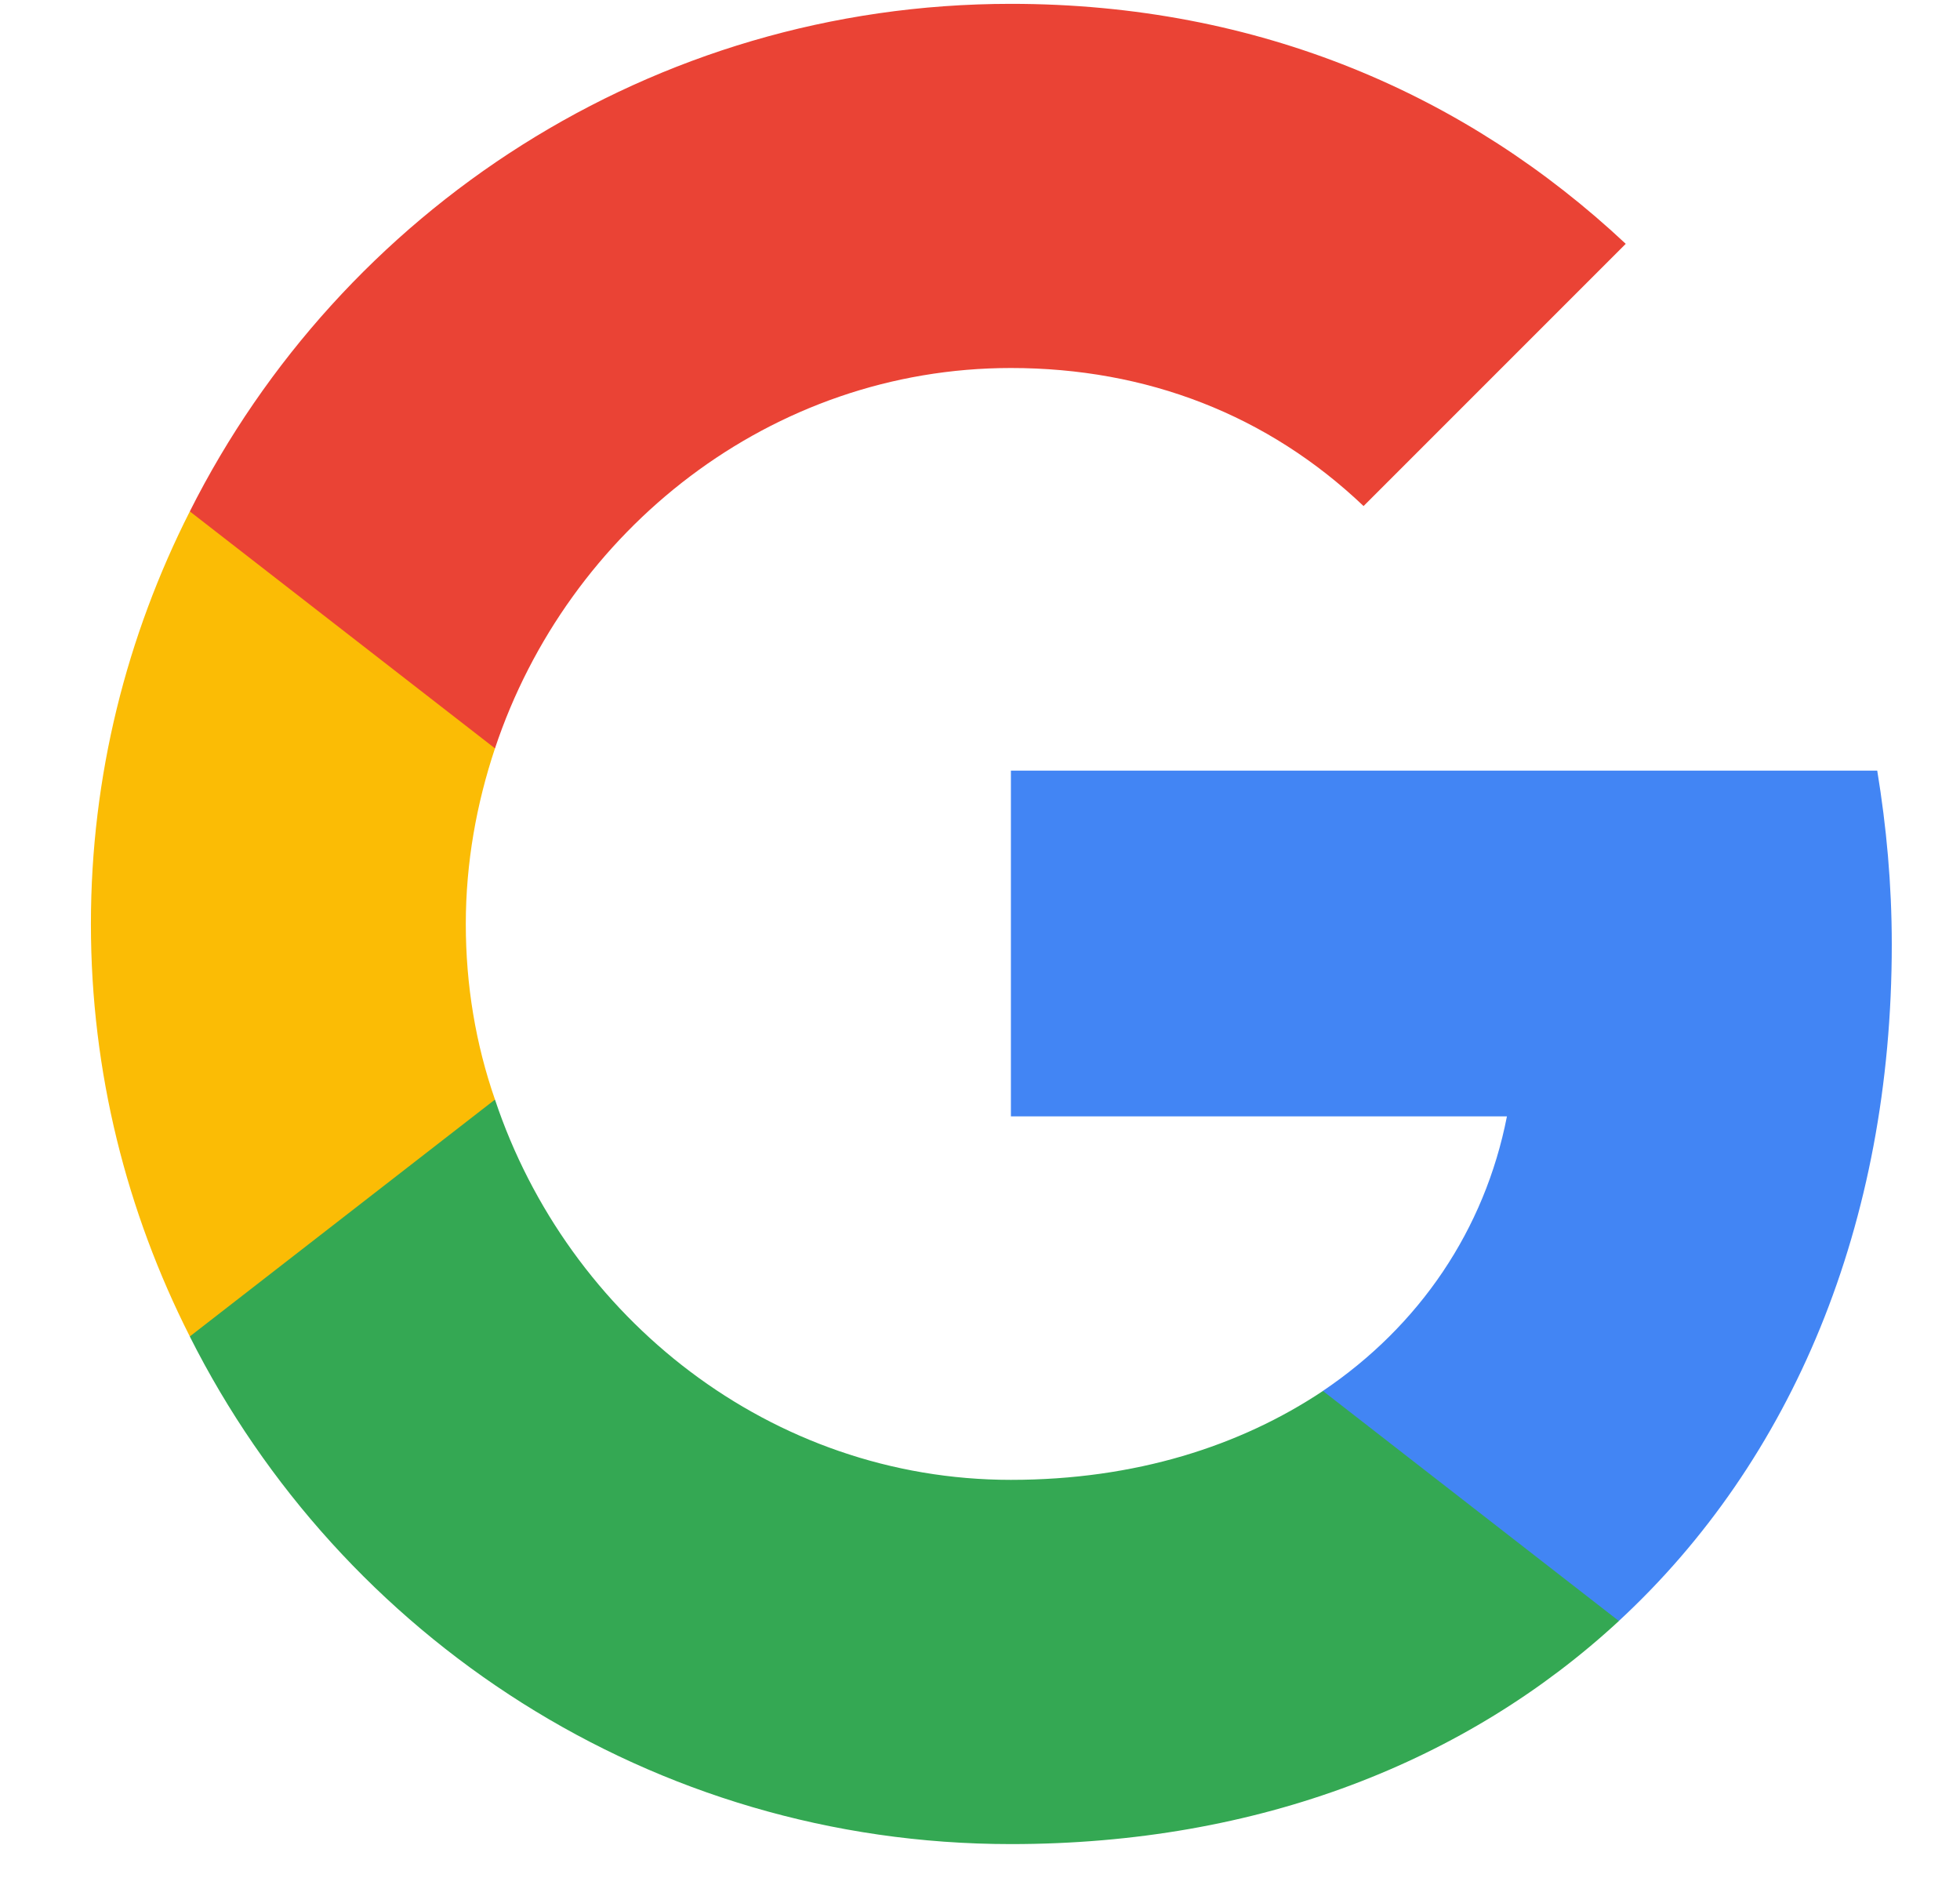 <svg width="26" height="25" viewBox="0 0 26 25" fill="none" xmlns="http://www.w3.org/2000/svg">
	<g clip-path="url(#clip0_715_1598)">
		<path d="M25.095 12.529C25.095 11.726 25.024 10.963 24.902 10.221H13.41V14.807H19.99C19.695 16.312 18.831 17.584 17.549 18.448V21.499H21.475C23.773 19.374 25.095 16.241 25.095 12.529Z" fill="#4285F4"/>
		<path d="M13.41 24.459C16.705 24.459 19.461 23.361 21.475 21.5L17.549 18.449C16.451 19.181 15.058 19.628 13.41 19.628C10.227 19.628 7.532 17.482 6.566 14.584H2.518V17.727C4.522 21.713 8.64 24.459 13.41 24.459Z" fill="#34A853"/>
		<path d="M6.566 14.584C6.311 13.851 6.179 13.068 6.179 12.255C6.179 11.441 6.322 10.658 6.566 9.926V6.783H2.518C1.684 8.431 1.206 10.282 1.206 12.255C1.206 14.228 1.684 16.078 2.518 17.726L6.566 14.584Z" fill="#FBBC05"/>
		<path d="M13.41 4.881C15.21 4.881 16.817 5.502 18.088 6.712L21.566 3.234C19.461 1.261 16.705 0.051 13.41 0.051C8.64 0.051 4.522 2.797 2.518 6.783L6.566 9.926C7.532 7.027 10.227 4.881 13.41 4.881Z" fill="#EA4335"/>
	</g>
	<defs>
		<clipPath id="clip0_715_1598">
			<rect width="24.408" height="24.408" fill="white" transform="translate(0.948 0.051)"/>
		</clipPath>
	</defs>
</svg>
